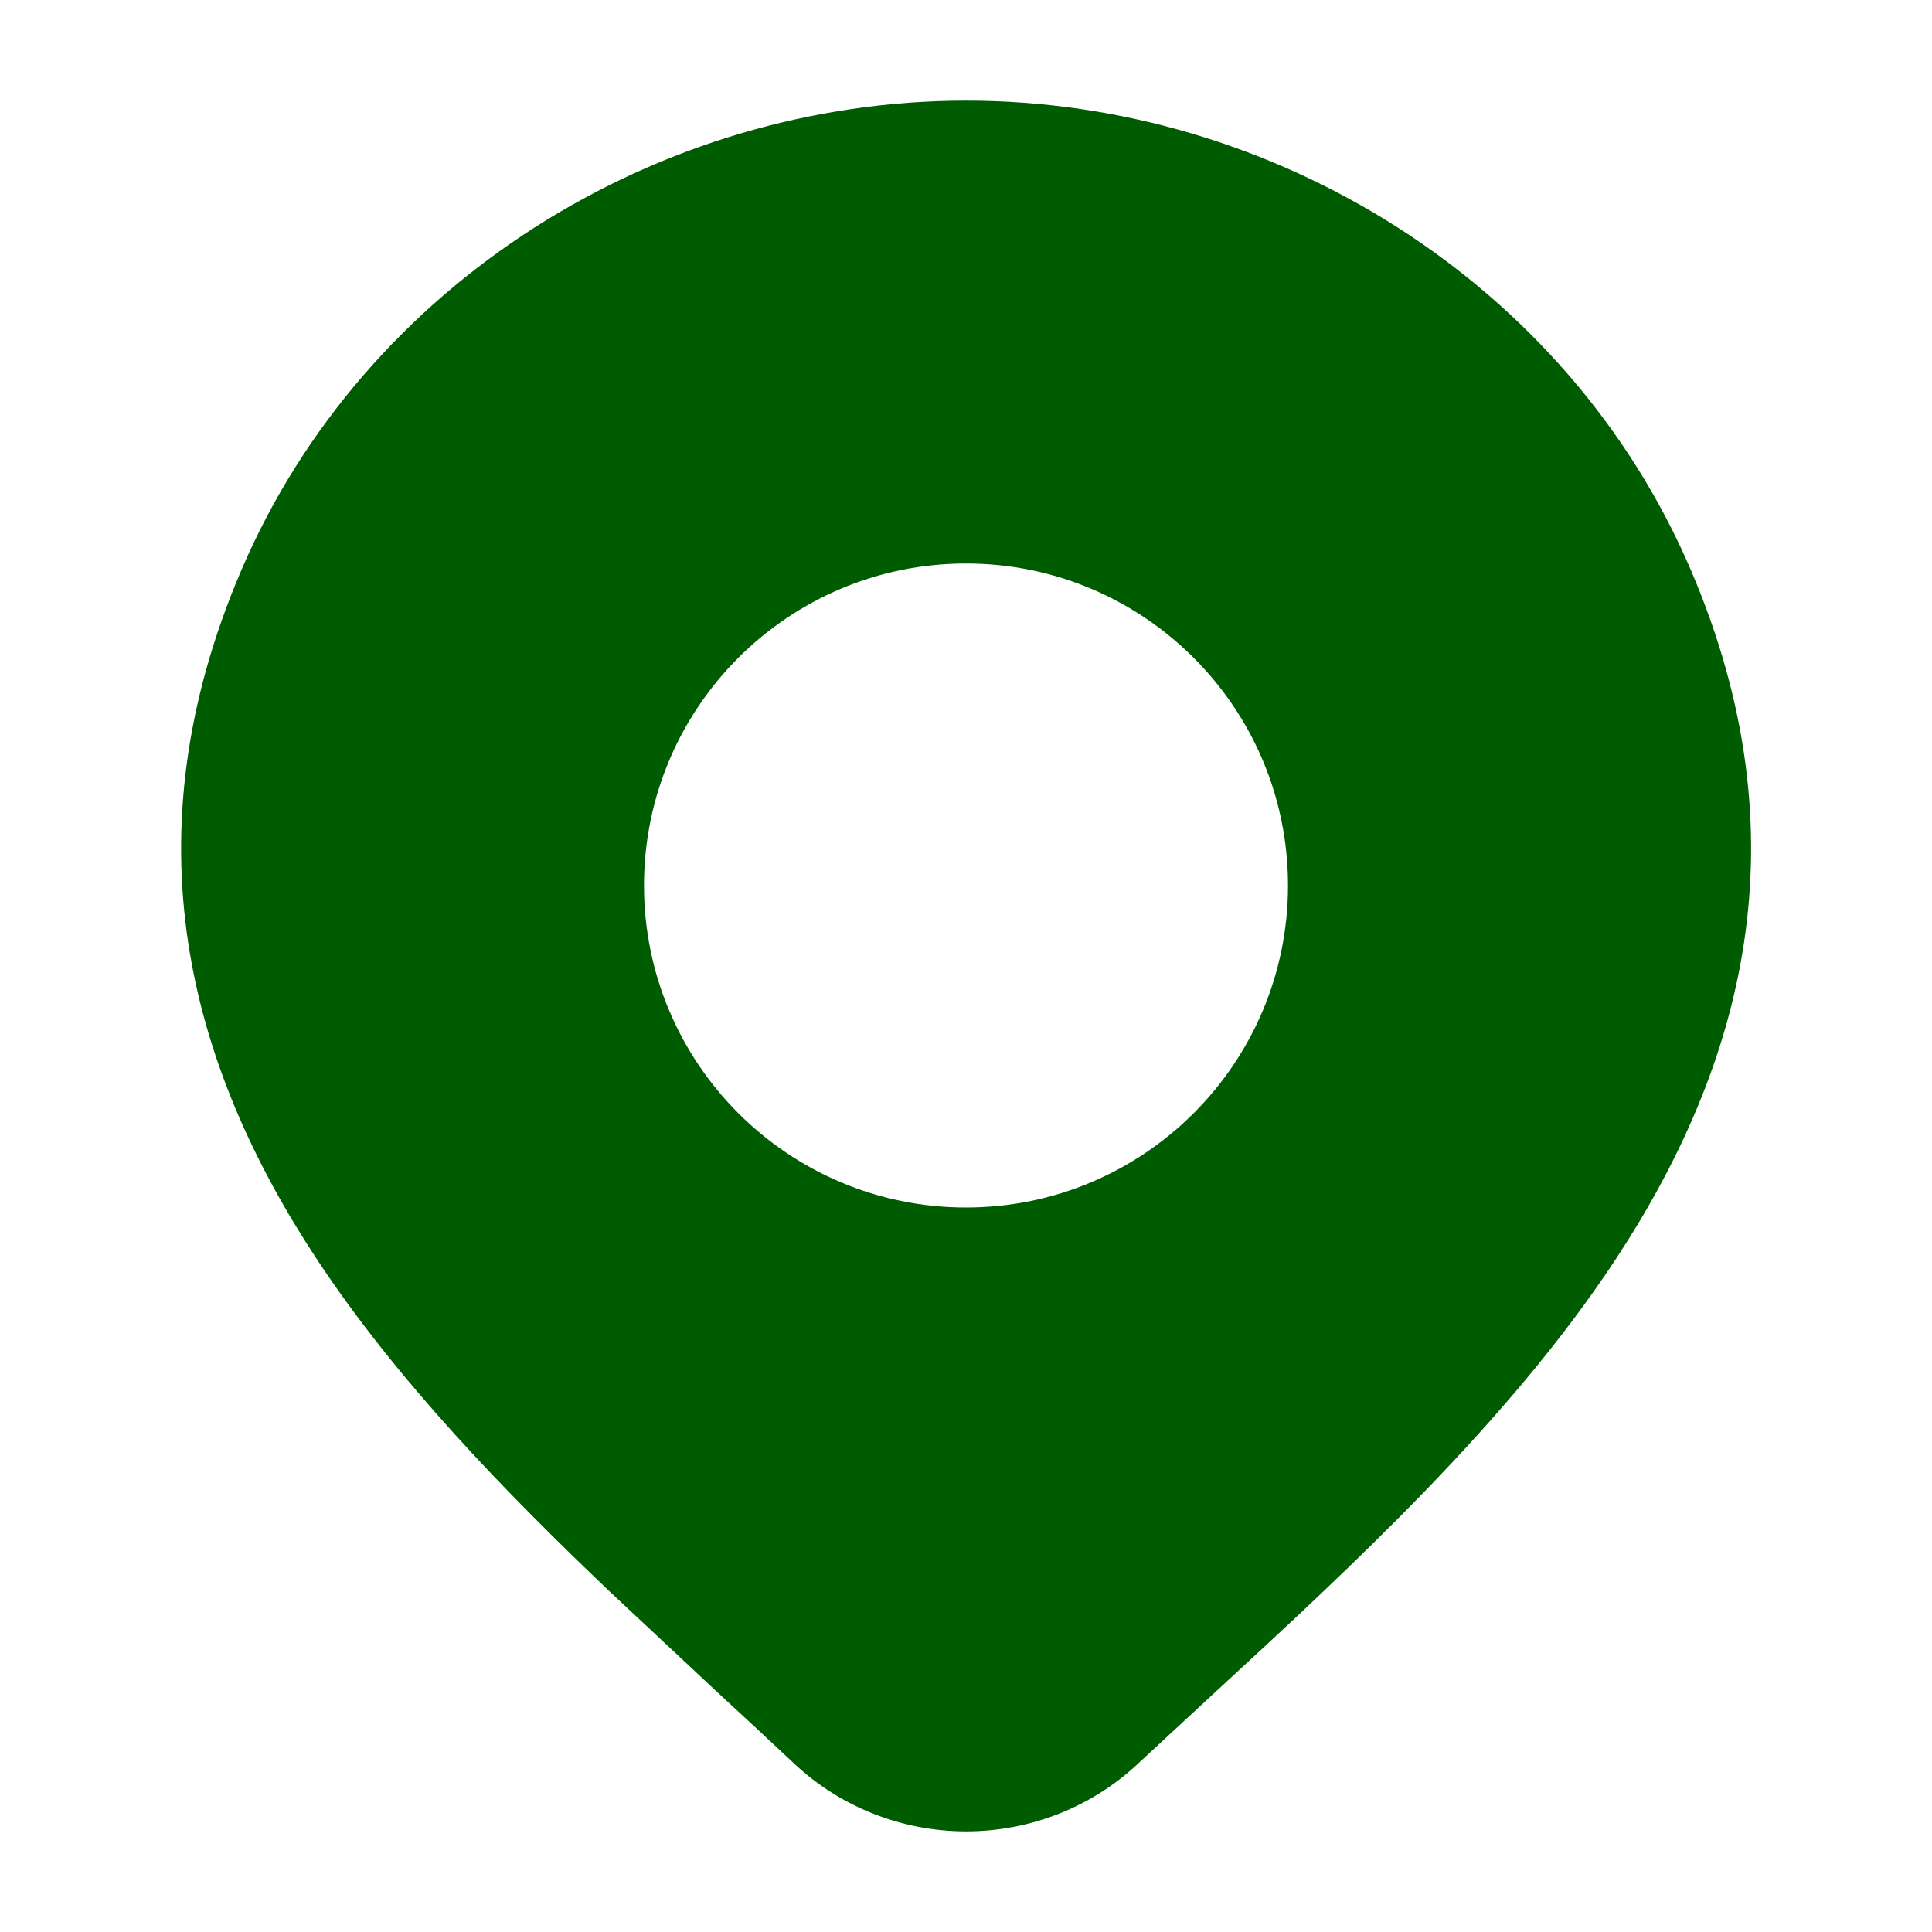 <svg width="24" height="24" viewBox="0 0 24 24" fill="none" xmlns="http://www.w3.org/2000/svg">
<path d="M12.002 1.25C15.828 1.25 19.478 3.513 21.006 7.085C22.426 10.405 21.659 13.236 20.059 15.661C18.731 17.672 16.787 19.463 15.039 21.073L14.131 21.914C13.556 22.452 12.792 22.75 12.002 22.75C11.212 22.75 10.447 22.452 9.872 21.914L9.871 21.913C9.561 21.621 9.237 21.322 8.907 21.017L7.588 19.784C6.258 18.518 4.933 17.149 3.947 15.659C2.345 13.237 1.575 10.409 2.997 7.085C4.525 3.513 8.176 1.25 12.002 1.25ZM12 7C9.791 7 8 8.791 8 11C8 13.209 9.791 15 12 15C14.209 15 16 13.209 16 11C16 8.791 14.209 7 12 7Z" fill="#005C01"/>
</svg>
